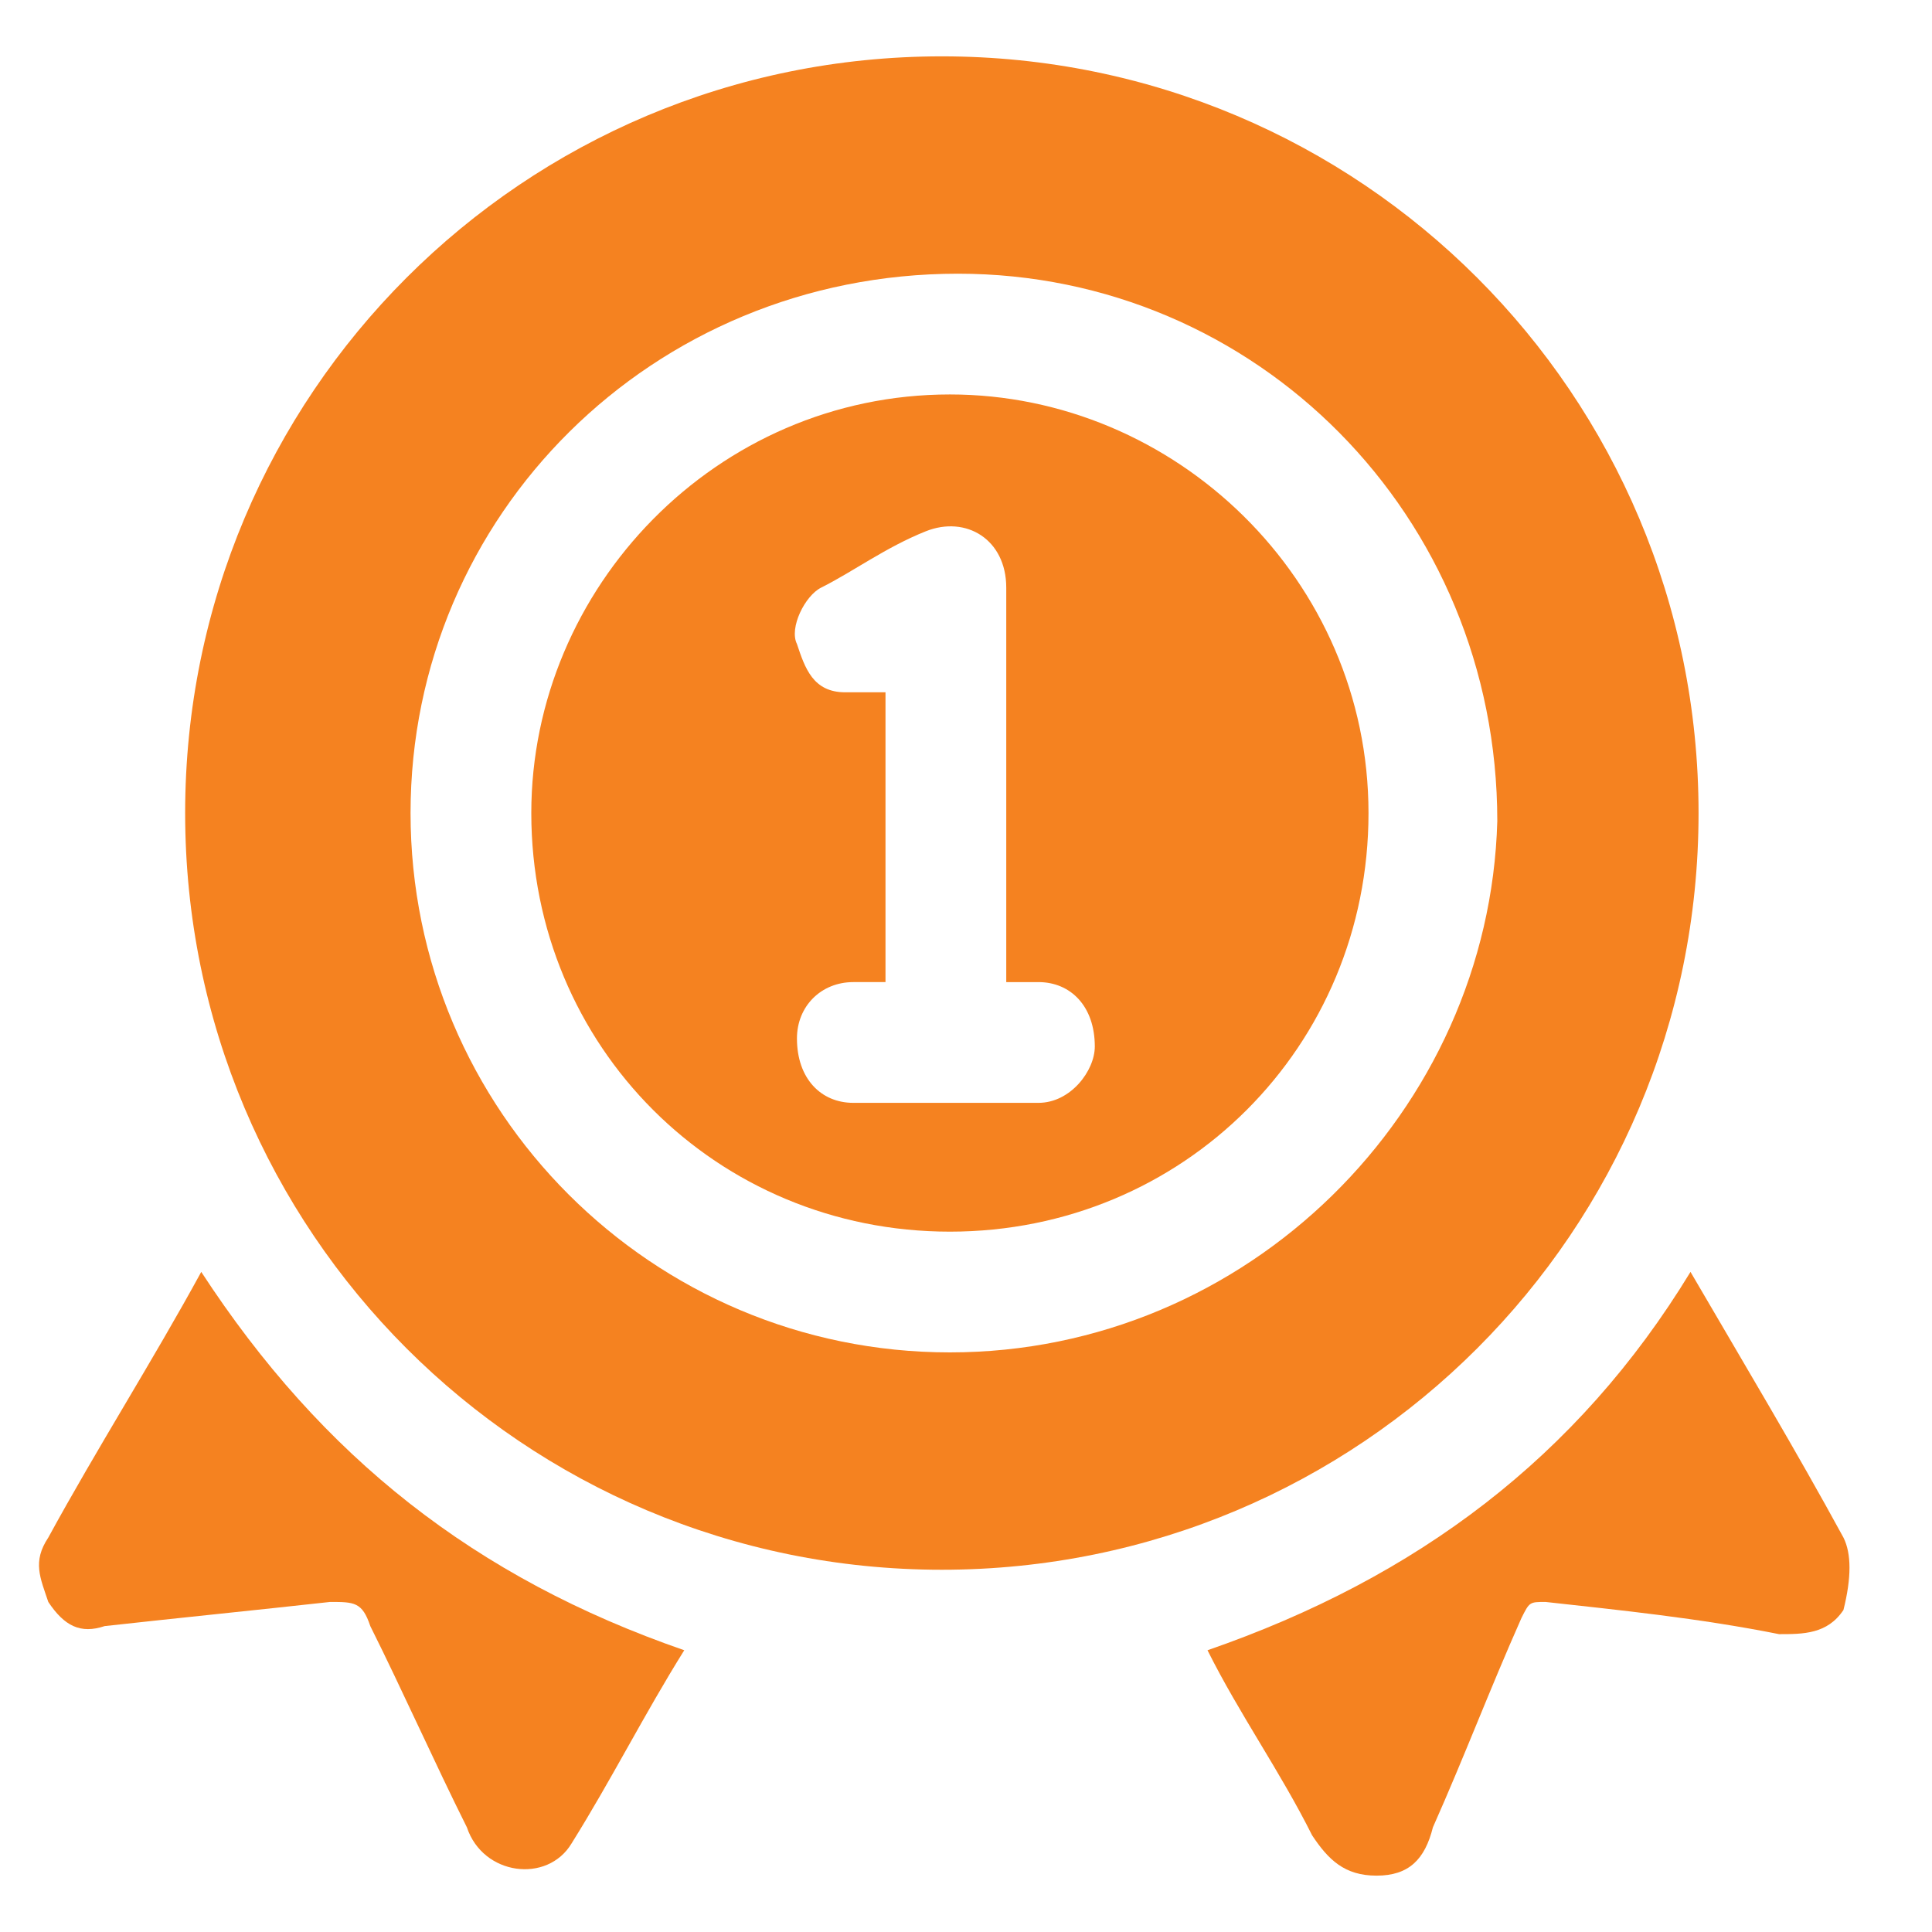 <?xml version="1.0" encoding="utf-8"?>
<!-- Generator: Adobe Illustrator 27.2.0, SVG Export Plug-In . SVG Version: 6.00 Build 0)  -->
<svg version="1.1" id="Layer_1" xmlns="http://www.w3.org/2000/svg" xmlns:xlink="http://www.w3.org/1999/xlink" x="0px" y="0px"
	 viewBox="0 0 24 24" style="enable-background:new 0 0 24 24;" xml:space="preserve">
<style type="text/css">
	.st0{fill:#F58220;}
</style>
<path class="st0" d="M11.8,4.9c-2.9,0-5.2,2.4-5.2,5.2c0,2.9,2.3,5.2,5.2,5.2c2.9,0,5.2-2.3,5.2-5.2C17,7.2,14.6,4.9,11.8,4.9z
	 M12.9,13.7c-0.8,0-1.5,0-2.3,0c-0.4,0-0.7-0.3-0.7-0.8c0-0.4,0.3-0.7,0.7-0.7c0.1,0,0.2,0,0.4,0c0-1.2,0-2.4,0-3.6
	c-0.2,0-0.4,0-0.5,0C10.1,8.6,10,8.3,9.9,8C9.8,7.8,10,7.4,10.2,7.3c0.4-0.2,0.8-0.5,1.3-0.7c0.5-0.2,1,0.1,1,0.7c0,1.3,0,2.6,0,4
	c0,0.3,0,0.6,0,0.9c0.2,0,0.3,0,0.4,0c0.4,0,0.7,0.3,0.7,0.8C13.6,13.3,13.3,13.7,12.9,13.7z"/>
<path class="st0" d="M2.5,15.8c-0.6,1.1-1.3,2.2-1.9,3.3c-0.2,0.3-0.1,0.5,0,0.8c0.2,0.3,0.4,0.4,0.7,0.3c0.9-0.1,1.9-0.2,2.8-0.3
	c0.3,0,0.4,0,0.5,0.3C5,21,5.4,21.9,5.8,22.7c0.2,0.6,1,0.7,1.3,0.2c0.5-0.8,0.9-1.6,1.4-2.4C5.9,19.6,4,18.1,2.5,15.8z"/>
<path class="st0" d="M21.1,10.1c0-5.2-4.2-9.4-9.4-9.4c-5.2,0-9.4,4.2-9.4,9.4c0,5.2,4.2,9.4,9.4,9.4C16.9,19.5,21.1,15.3,21.1,10.1
	z M11.8,16.8c-3.7,0-6.7-3-6.7-6.7c0-3.7,3-6.7,6.8-6.7c3.7,0,6.7,3,6.7,6.8C18.5,13.8,15.5,16.8,11.8,16.8z"/>
<path class="st0" d="M22.9,19.1c-0.6-1.1-1.2-2.1-1.9-3.3c-1.4,2.3-3.4,3.8-6,4.7c0.4,0.8,0.9,1.5,1.3,2.3c0.2,0.3,0.4,0.5,0.8,0.5
	c0.4,0,0.6-0.2,0.7-0.6c0.4-0.9,0.7-1.7,1.1-2.6c0.1-0.2,0.1-0.2,0.3-0.2c0.9,0.1,1.9,0.2,2.9,0.4c0.3,0,0.6,0,0.8-0.3
	C23,19.6,23,19.3,22.9,19.1z"/>
</svg>
